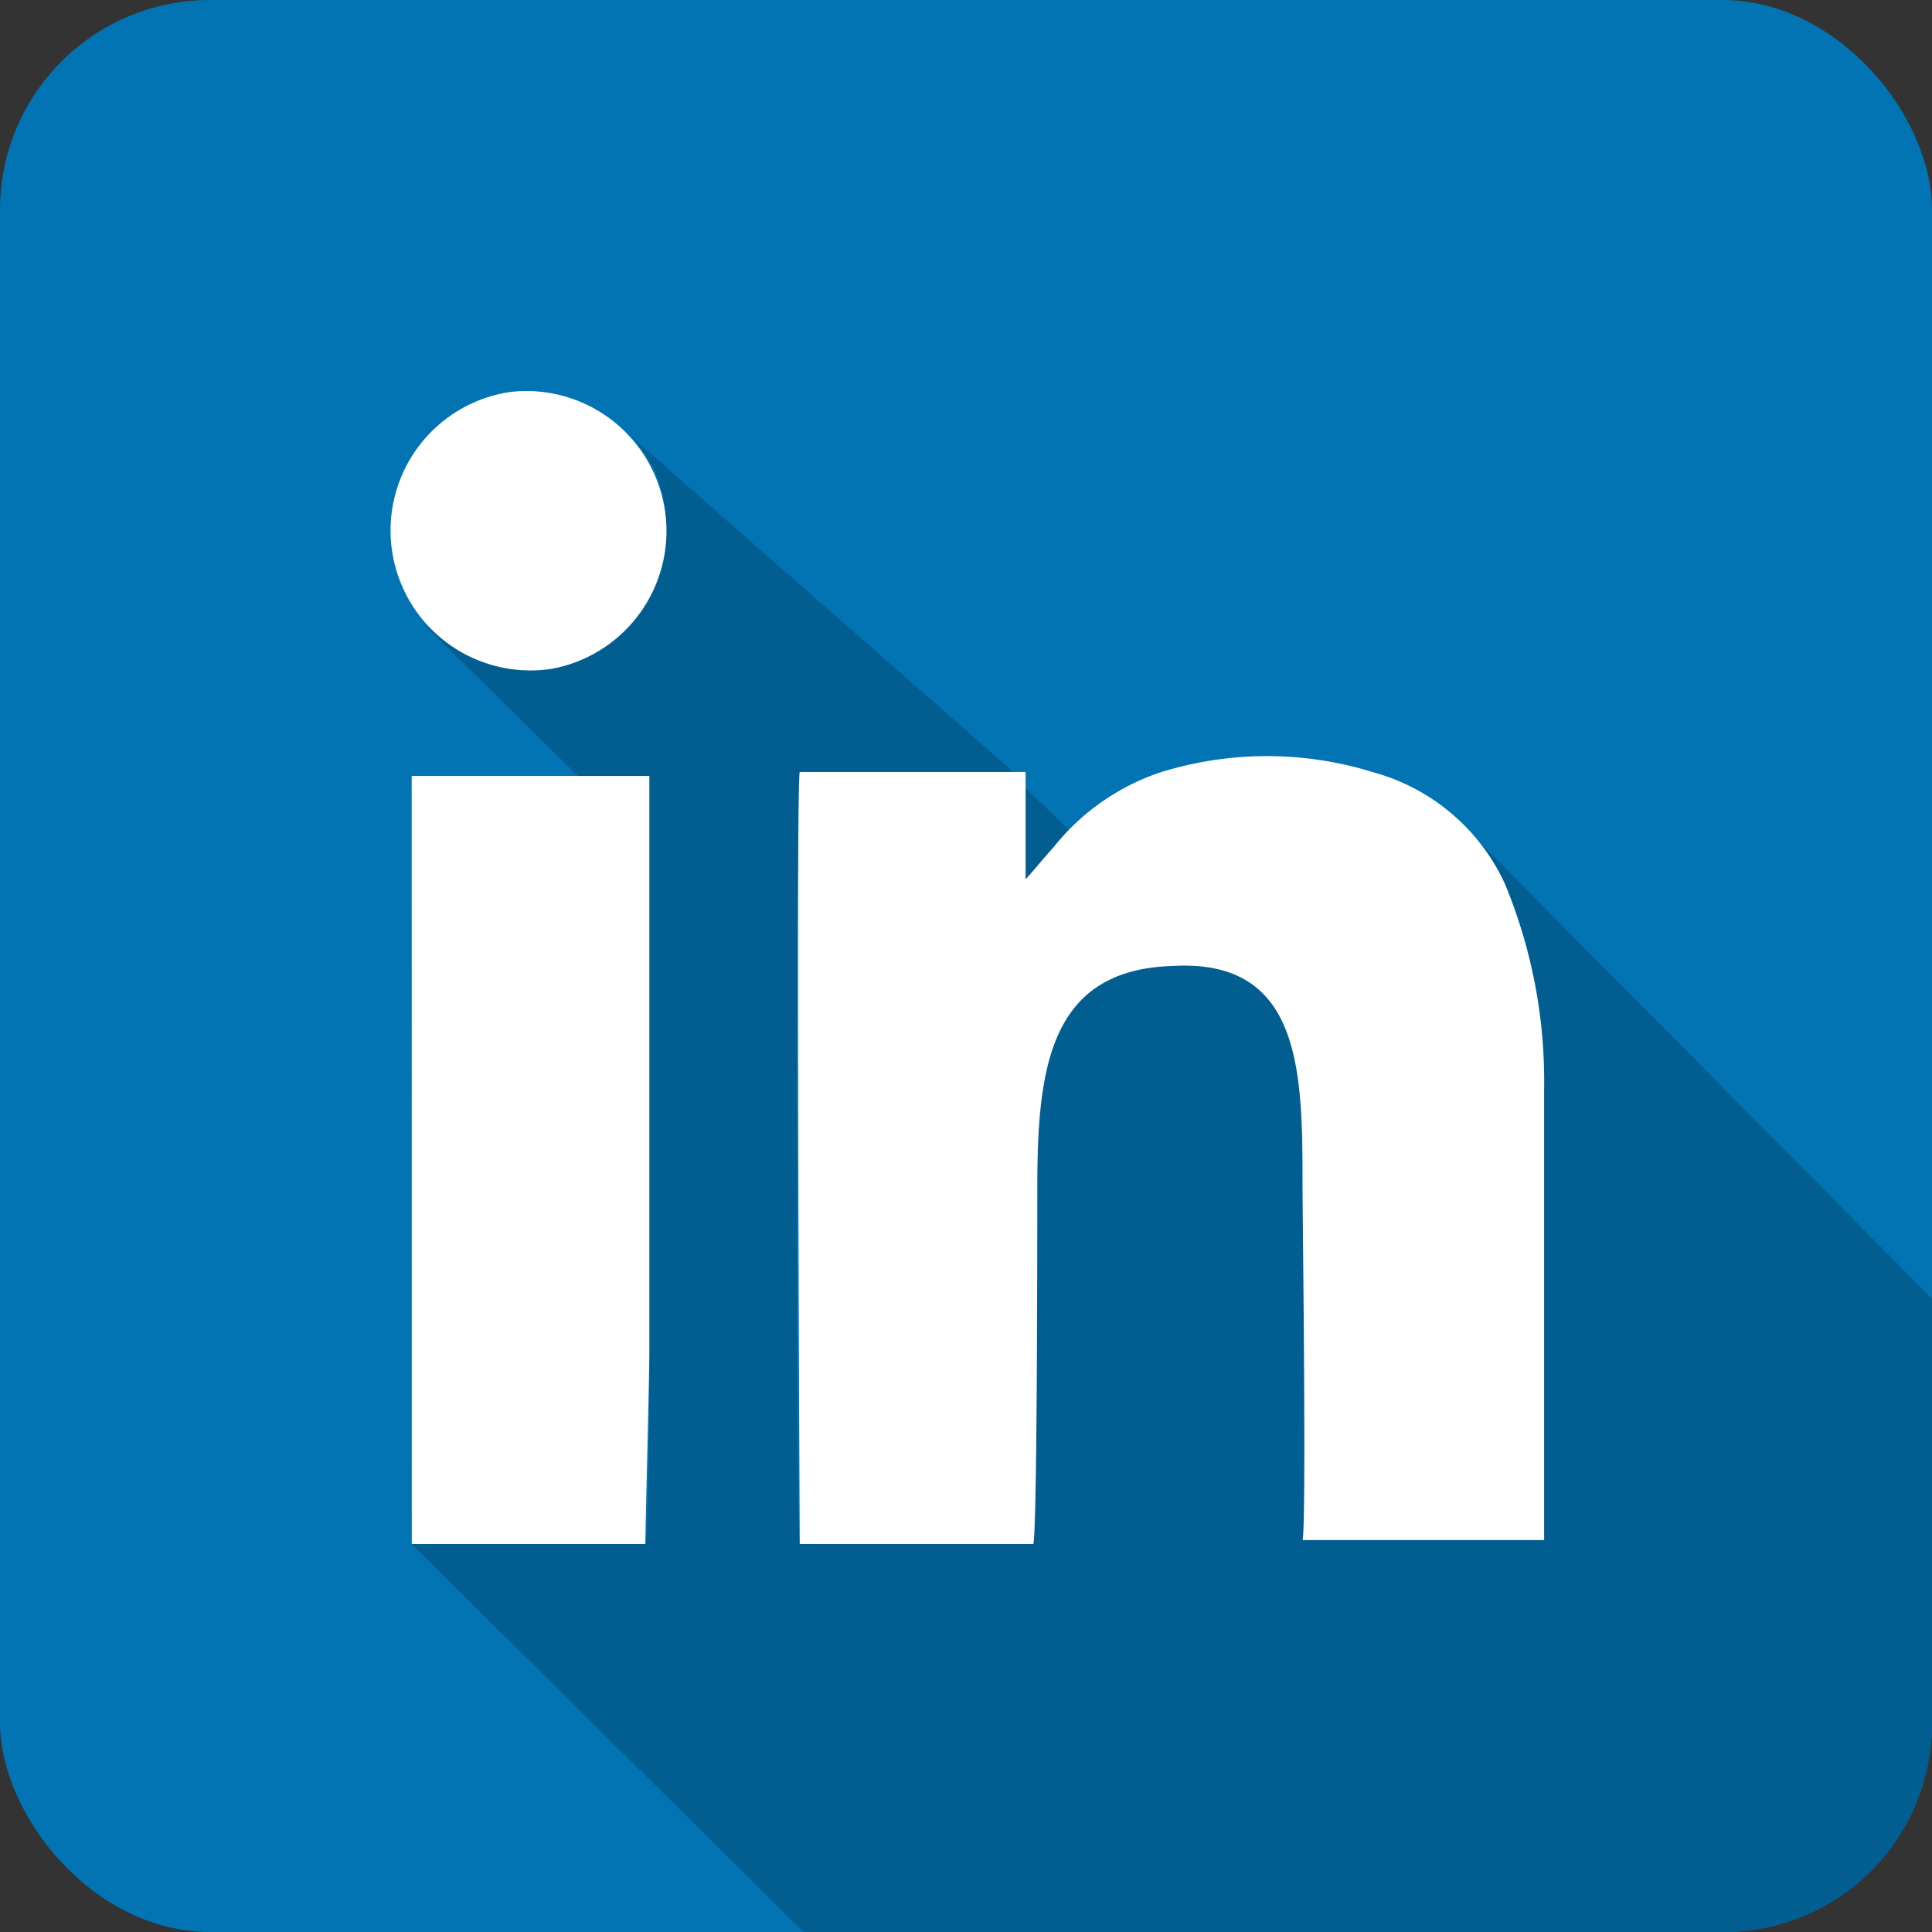 <svg xmlns="http://www.w3.org/2000/svg" width="21" height="21" viewBox="0 0 21 21">
  <rect x="0" y="0" width="21" height="21" fill="#333333" stroke="none"/>
  <g id="Layer_1" transform="translate(-50.941 -50.94)">
    <g id="_445027624" data-name=" 445027624">
      <rect id="Rectangle_33" data-name="Rectangle 33" width="21" height="21" rx="2.281" transform="translate(50.941 50.94)" fill="#0273b3"/>
      <path id="Tracé_23" data-name="Tracé 23" d="M62.173,67.723H59.634c-.043-.13-.043-8.263,0-8.392h2.323l-4.217-3.7a1.284,1.284,0,0,1,.43.861,1.521,1.521,0,0,1-1.247,1.721,2.542,2.542,0,0,1-1.378-.492l1.679,1.654H58v6.24c0,.344,0,1.893-.043,2.109H55.416l4.261,4.217h10A2.261,2.261,0,0,0,71.941,69.7h0V65.055L66.949,60.02a3.586,3.586,0,0,1,.344.516,5.593,5.593,0,0,1,.431,2.238V67.68H65.1c.043-.216,0-3.529,0-3.83,0-1.248,0-2.5-1.42-2.41-1.334.043-1.463,1.119-1.463,2.41C62.216,64.28,62.216,67.55,62.173,67.723Z" fill="#025e91" fill-rule="evenodd"/>
      <path id="Tracé_24" data-name="Tracé 24" d="M62.584,59.983l-.5-.48v.99C62.217,60.4,62.5,60.026,62.584,59.983Z" fill="#025e91" fill-rule="evenodd"/>
      <path id="Tracé_25" data-name="Tracé 25" d="M65.1,67.68h2.625V62.774a5.593,5.593,0,0,0-.431-2.238,2.219,2.219,0,0,0-1.42-1.2,3.892,3.892,0,0,0-2.323,0,2.5,2.5,0,0,0-1.162.818c-.043.043-.27.315-.3.344V59.331H59.634c-.043.129,0,8.233,0,8.392h2.539c.043-.173.043-3.443.043-3.873,0-1.291.129-2.367,1.463-2.41,1.42-.086,1.42,1.162,1.42,2.41C65.1,64.151,65.142,67.464,65.1,67.68Zm-9.683.043h2.539c0-.21.043-1.765.043-2.109v-6.24H55.416Z" fill="#fff" fill-rule="evenodd"/>
    </g>
    <path id="Tracé_26" data-name="Tracé 26" d="M56.492,55.2a1.521,1.521,0,1,0,.431,3.012,1.522,1.522,0,0,0-.431-3.012Z" fill="#fff" fill-rule="evenodd"/>
  </g>
</svg>
